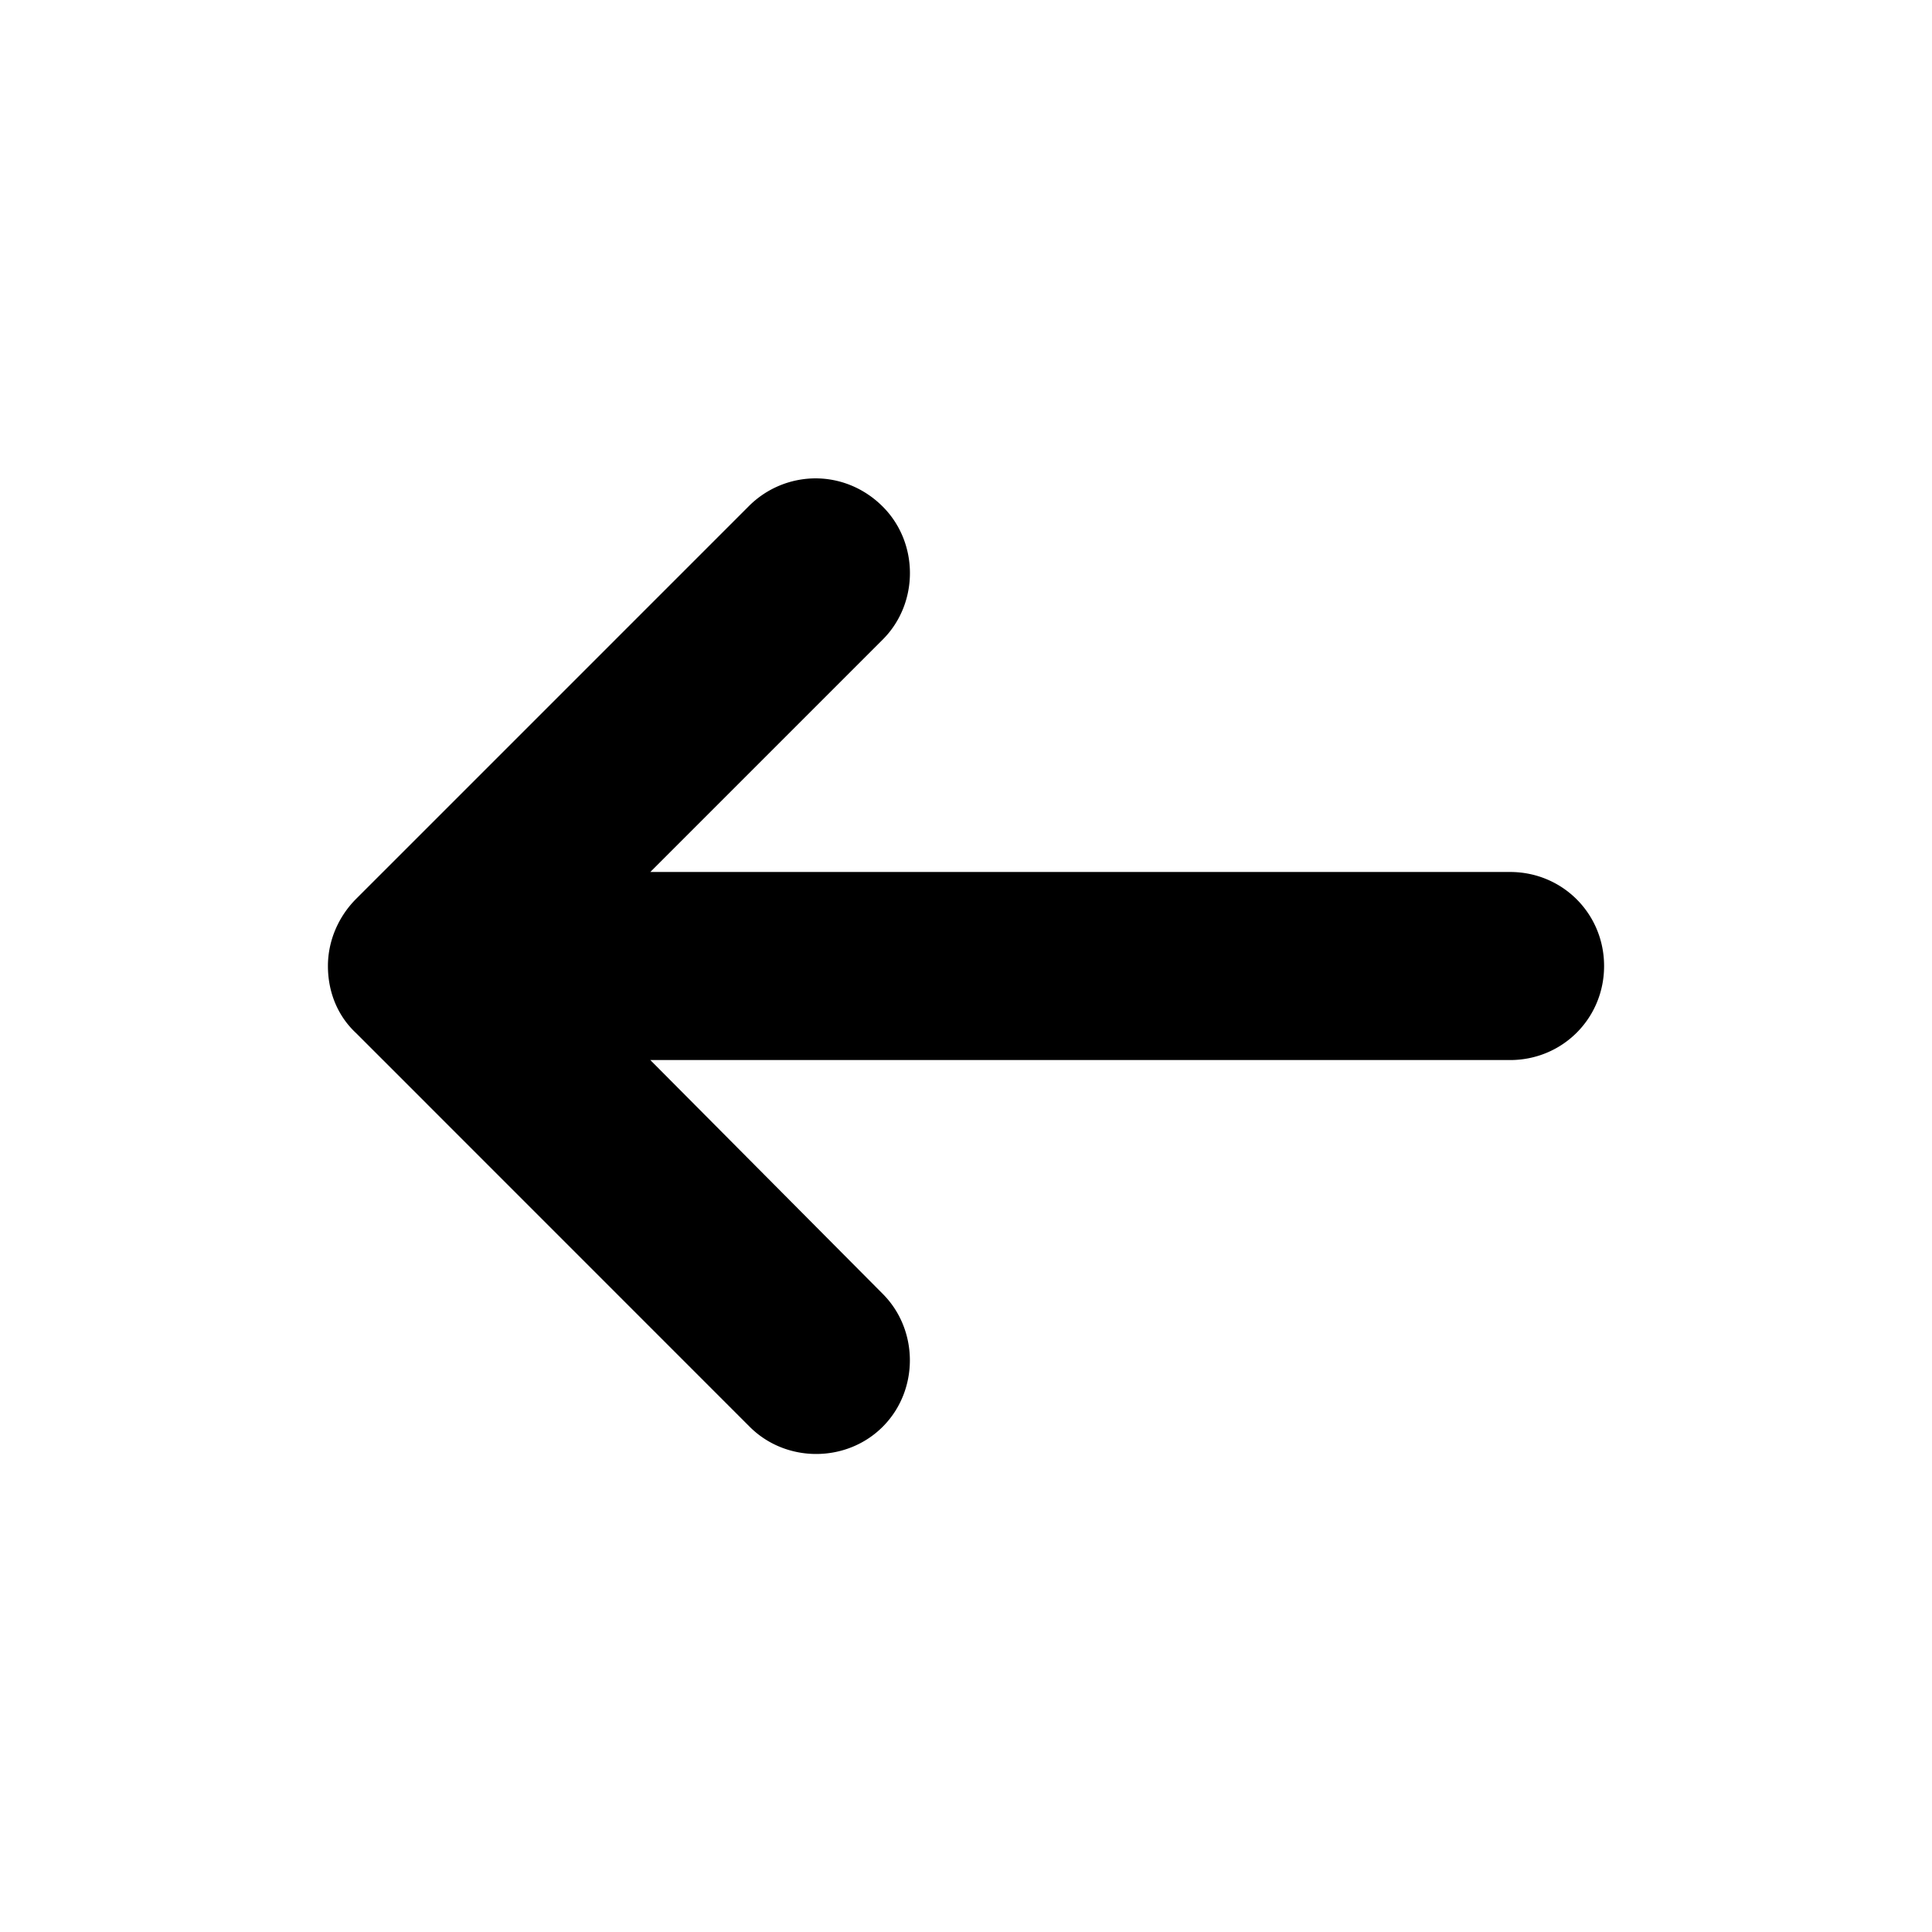 <svg viewBox="0 0 128 128" xmlns="http://www.w3.org/2000/svg"><path d="M23.596 68.45 49.67 94.528c2.402 2.402 6.407 2.402 8.81 0 2.402-2.402 2.402-6.407 0-8.81L43.085 70.231h56.96c3.47 0 6.23-2.76 6.23-6.23 0-3.47-2.76-6.23-6.23-6.23h-56.96l15.398-15.398c2.403-2.403 2.403-6.408 0-8.81-1.244-1.245-2.847-1.87-4.45-1.87a6.262 6.262 0 0 0-4.45 1.87L23.596 59.55c-1.158 1.158-1.87 2.76-1.87 4.45 0 1.69.622 3.293 1.87 4.45Z"/></svg>